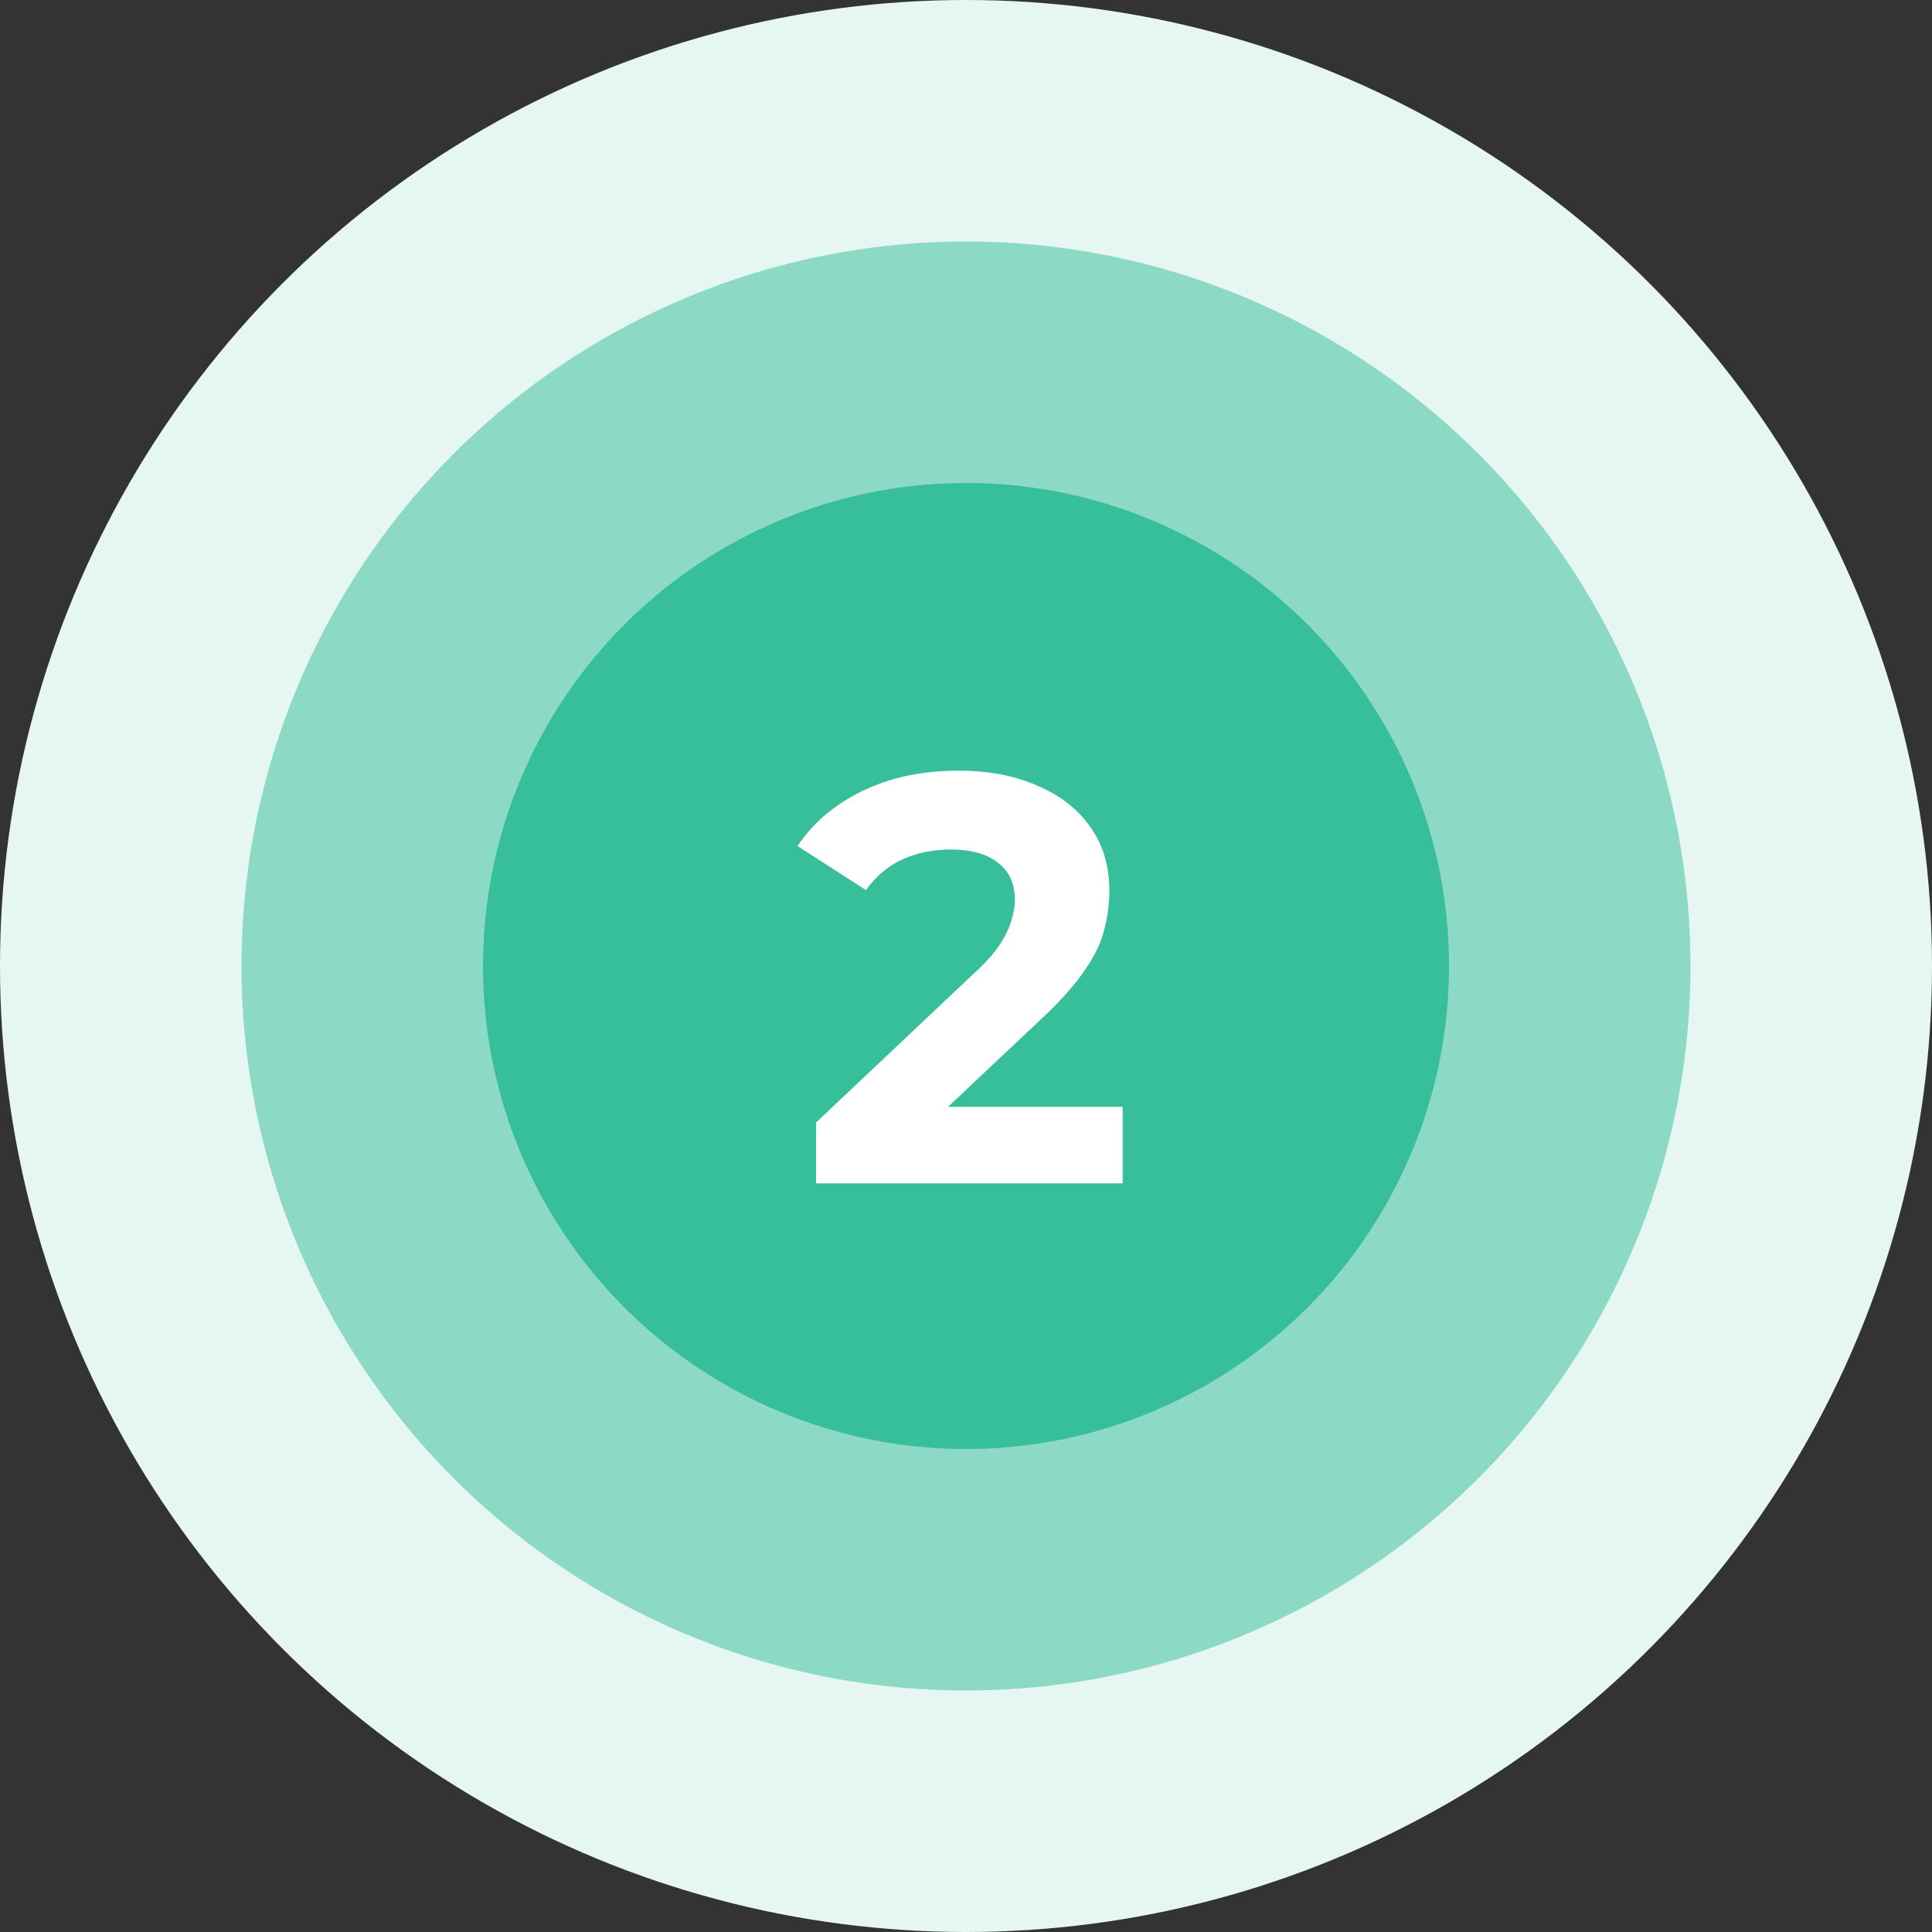 <svg width="80" height="80" viewBox="0 0 80 80" fill="none" xmlns="http://www.w3.org/2000/svg">
<rect x="0" y="0" width="80" height="80" fill="#333333" stroke="none"/>
<circle cx="40" cy="40" r="40" fill="#E6F7F2"/>
<circle cx="40" cy="40" r="30" fill="#8CDAC5"/>
<circle cx="40" cy="40" r="20" fill="#37BE9A"/>
<path d="M33.792 49V46.48L40.272 40.36C40.784 39.896 41.16 39.48 41.4 39.112C41.64 38.744 41.8 38.408 41.88 38.104C41.976 37.8 42.024 37.52 42.024 37.264C42.024 36.592 41.792 36.08 41.328 35.728C40.88 35.36 40.216 35.176 39.336 35.176C38.632 35.176 37.976 35.312 37.368 35.584C36.776 35.856 36.272 36.28 35.856 36.856L33.024 35.032C33.664 34.072 34.56 33.312 35.712 32.752C36.864 32.192 38.192 31.912 39.696 31.912C40.944 31.912 42.032 32.12 42.96 32.536C43.904 32.936 44.632 33.504 45.144 34.24C45.672 34.976 45.936 35.856 45.936 36.88C45.936 37.424 45.864 37.968 45.72 38.512C45.592 39.04 45.32 39.6 44.904 40.192C44.504 40.784 43.912 41.448 43.128 42.184L37.752 47.248L37.008 45.832H46.488V49H33.792Z" fill="white"/>
</svg>
